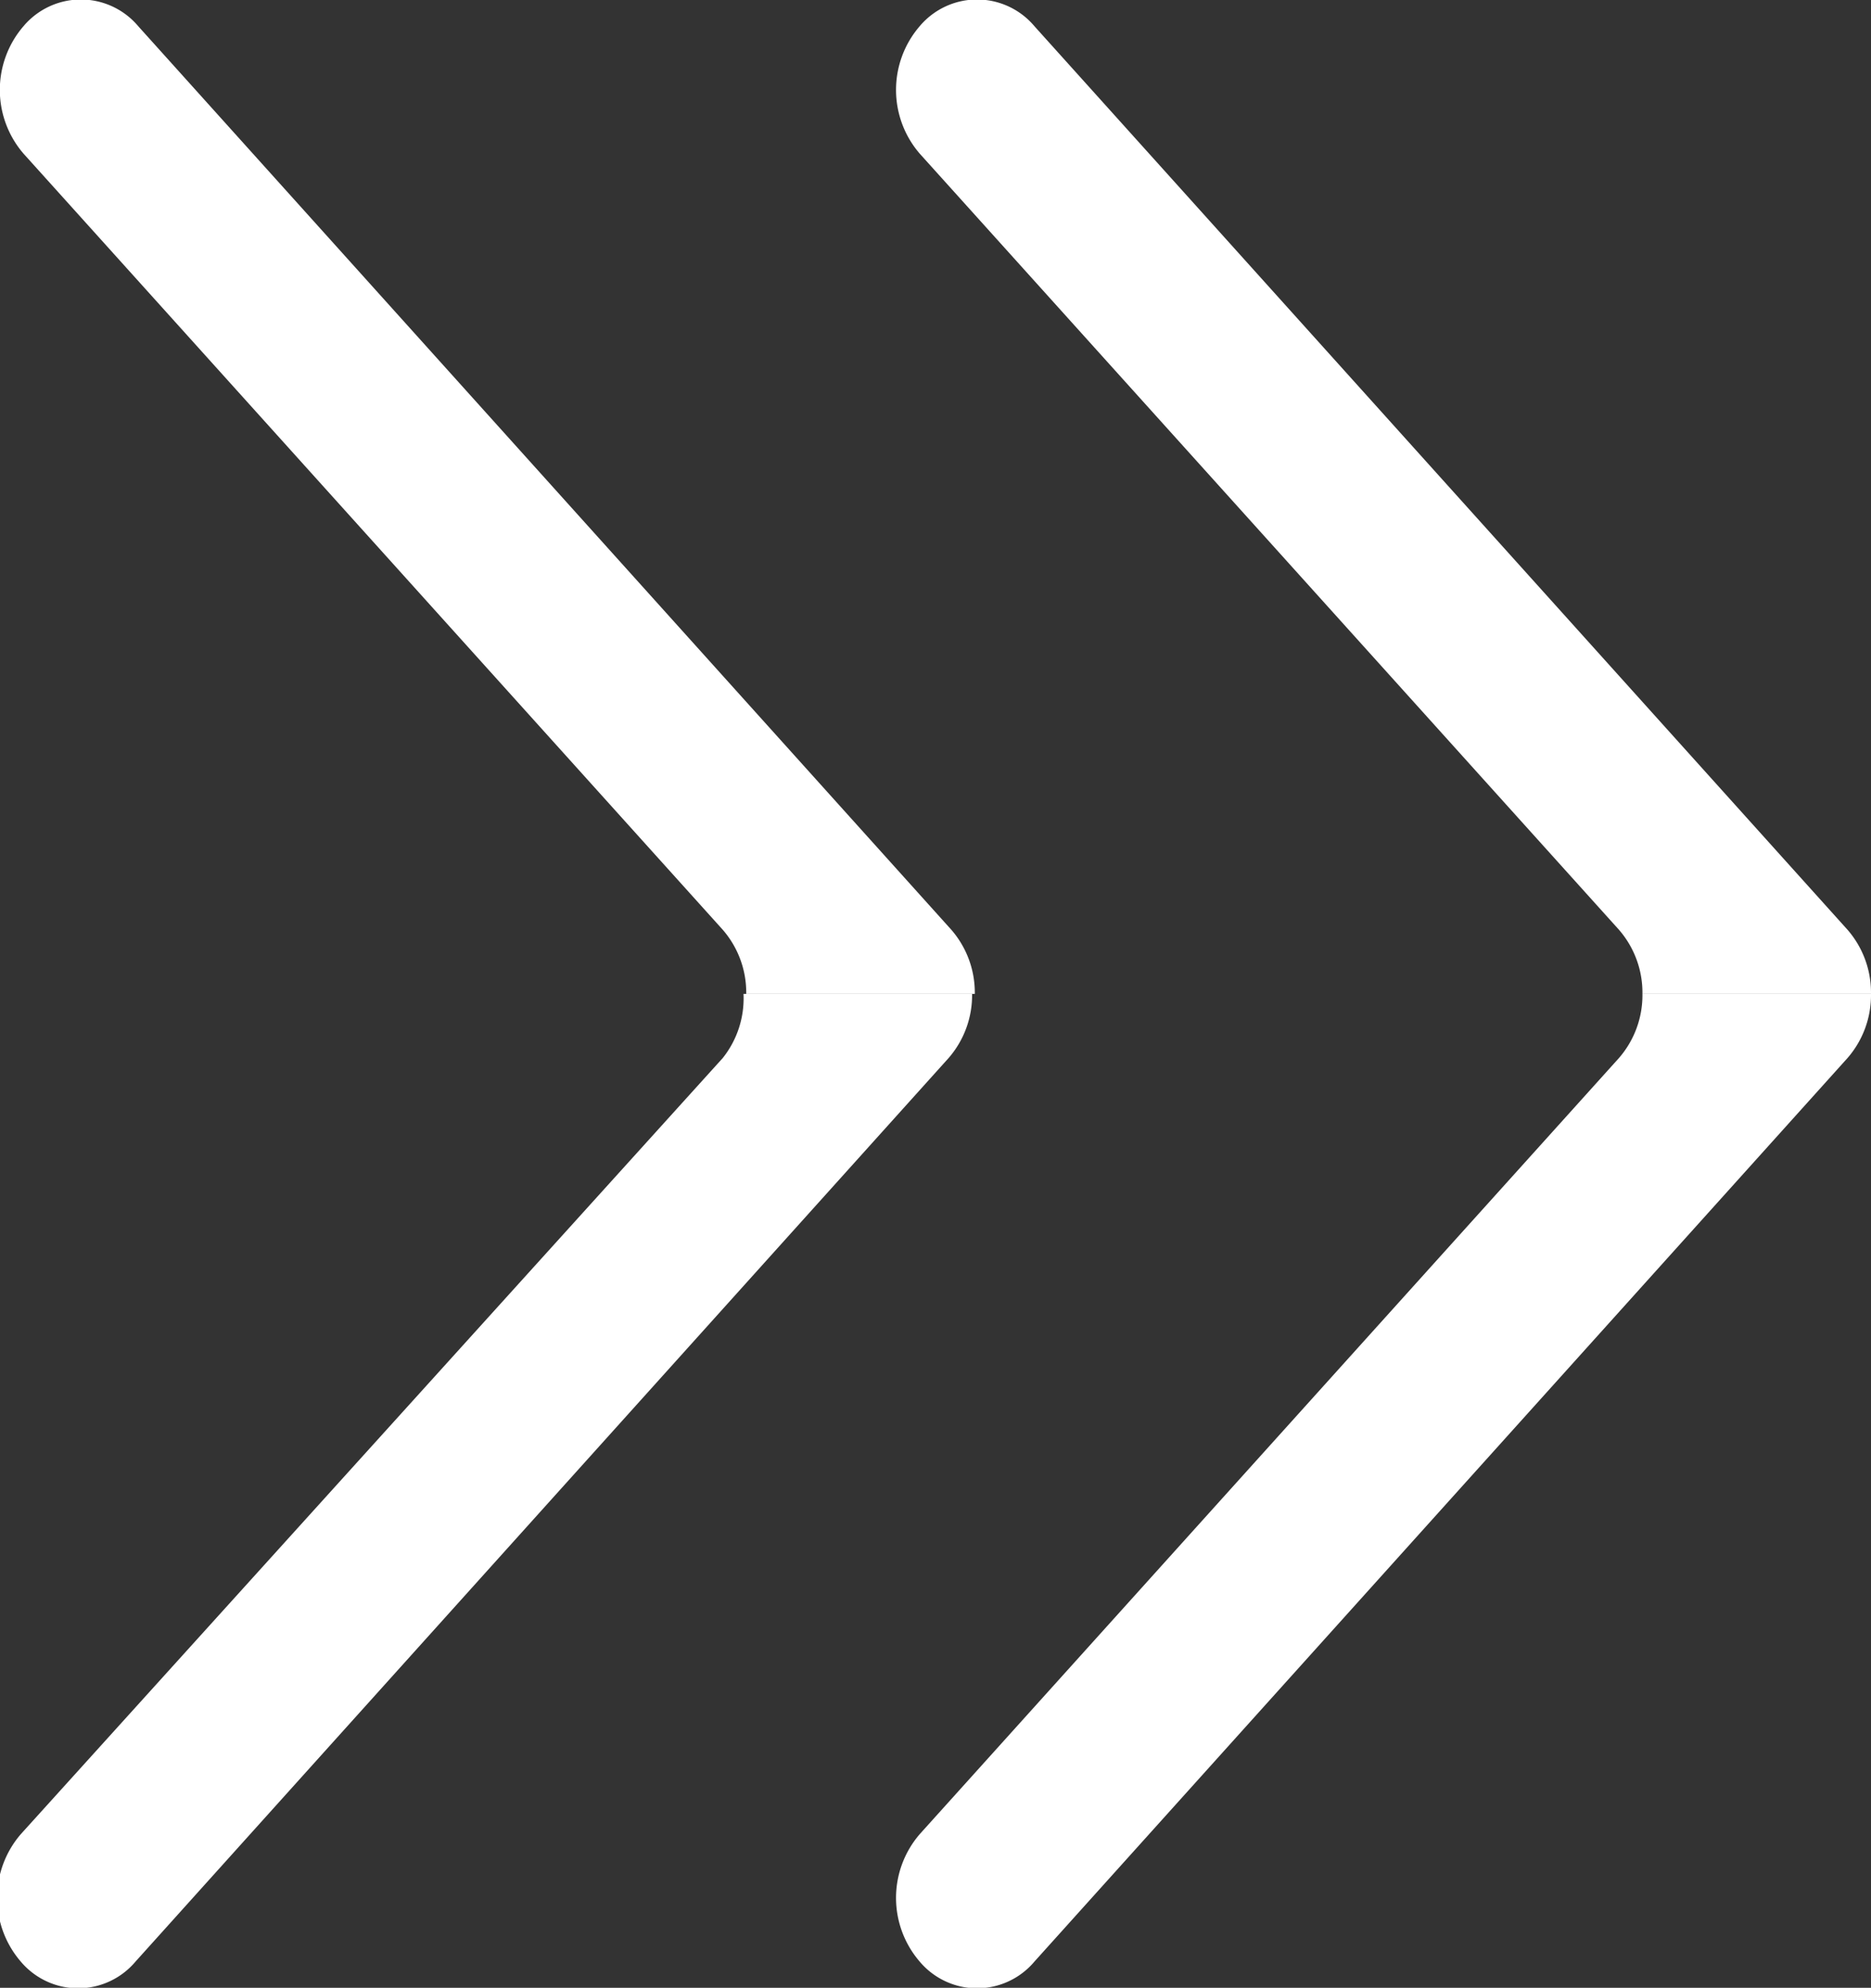 <?xml version="1.0"?>
<svg xmlns="http://www.w3.org/2000/svg" viewBox="0 0 20.71 22" width="20.71" height="22" x="0" y="0"><rect x="0" y="0" width="20.71" height="22" fill="#333333" stroke="none"/><defs><style>.cls-1{fill:#fff;}</style></defs><title>Asset 11</title><g id="Layer_2" data-name="Layer 2"><g id="Layer_1-2" data-name="Layer 1"><path class="cls-1" d="M17.92,10.29a1.06,1.06,0,0,1,.26.71h2.53a1.06,1.06,0,0,0-.26-.71l-9-10a.83.83,0,0,0-1.27,0,1.08,1.08,0,0,0,0,1.41Z"/><path class="cls-1" d="M17.92,11.71a1.06,1.06,0,0,0,.26-.71h2.53a1.06,1.06,0,0,1-.26.71l-9,10a.83.83,0,0,1-1.27,0,1.08,1.08,0,0,1,0-1.41Z"/><path class="cls-1" d="M8,10.29a1.06,1.06,0,0,1,.26.71h2.53a1.06,1.06,0,0,0-.26-.71l-9-10A.83.83,0,0,0,.26.29a1.08,1.08,0,0,0,0,1.41Z"/><path class="cls-1" d="M8,11.71A1.06,1.06,0,0,0,8.23,11h2.53a1.06,1.06,0,0,1-.26.71l-9,10a.83.83,0,0,1-1.27,0,1.08,1.08,0,0,1,0-1.41Z"/></g></g></svg>
